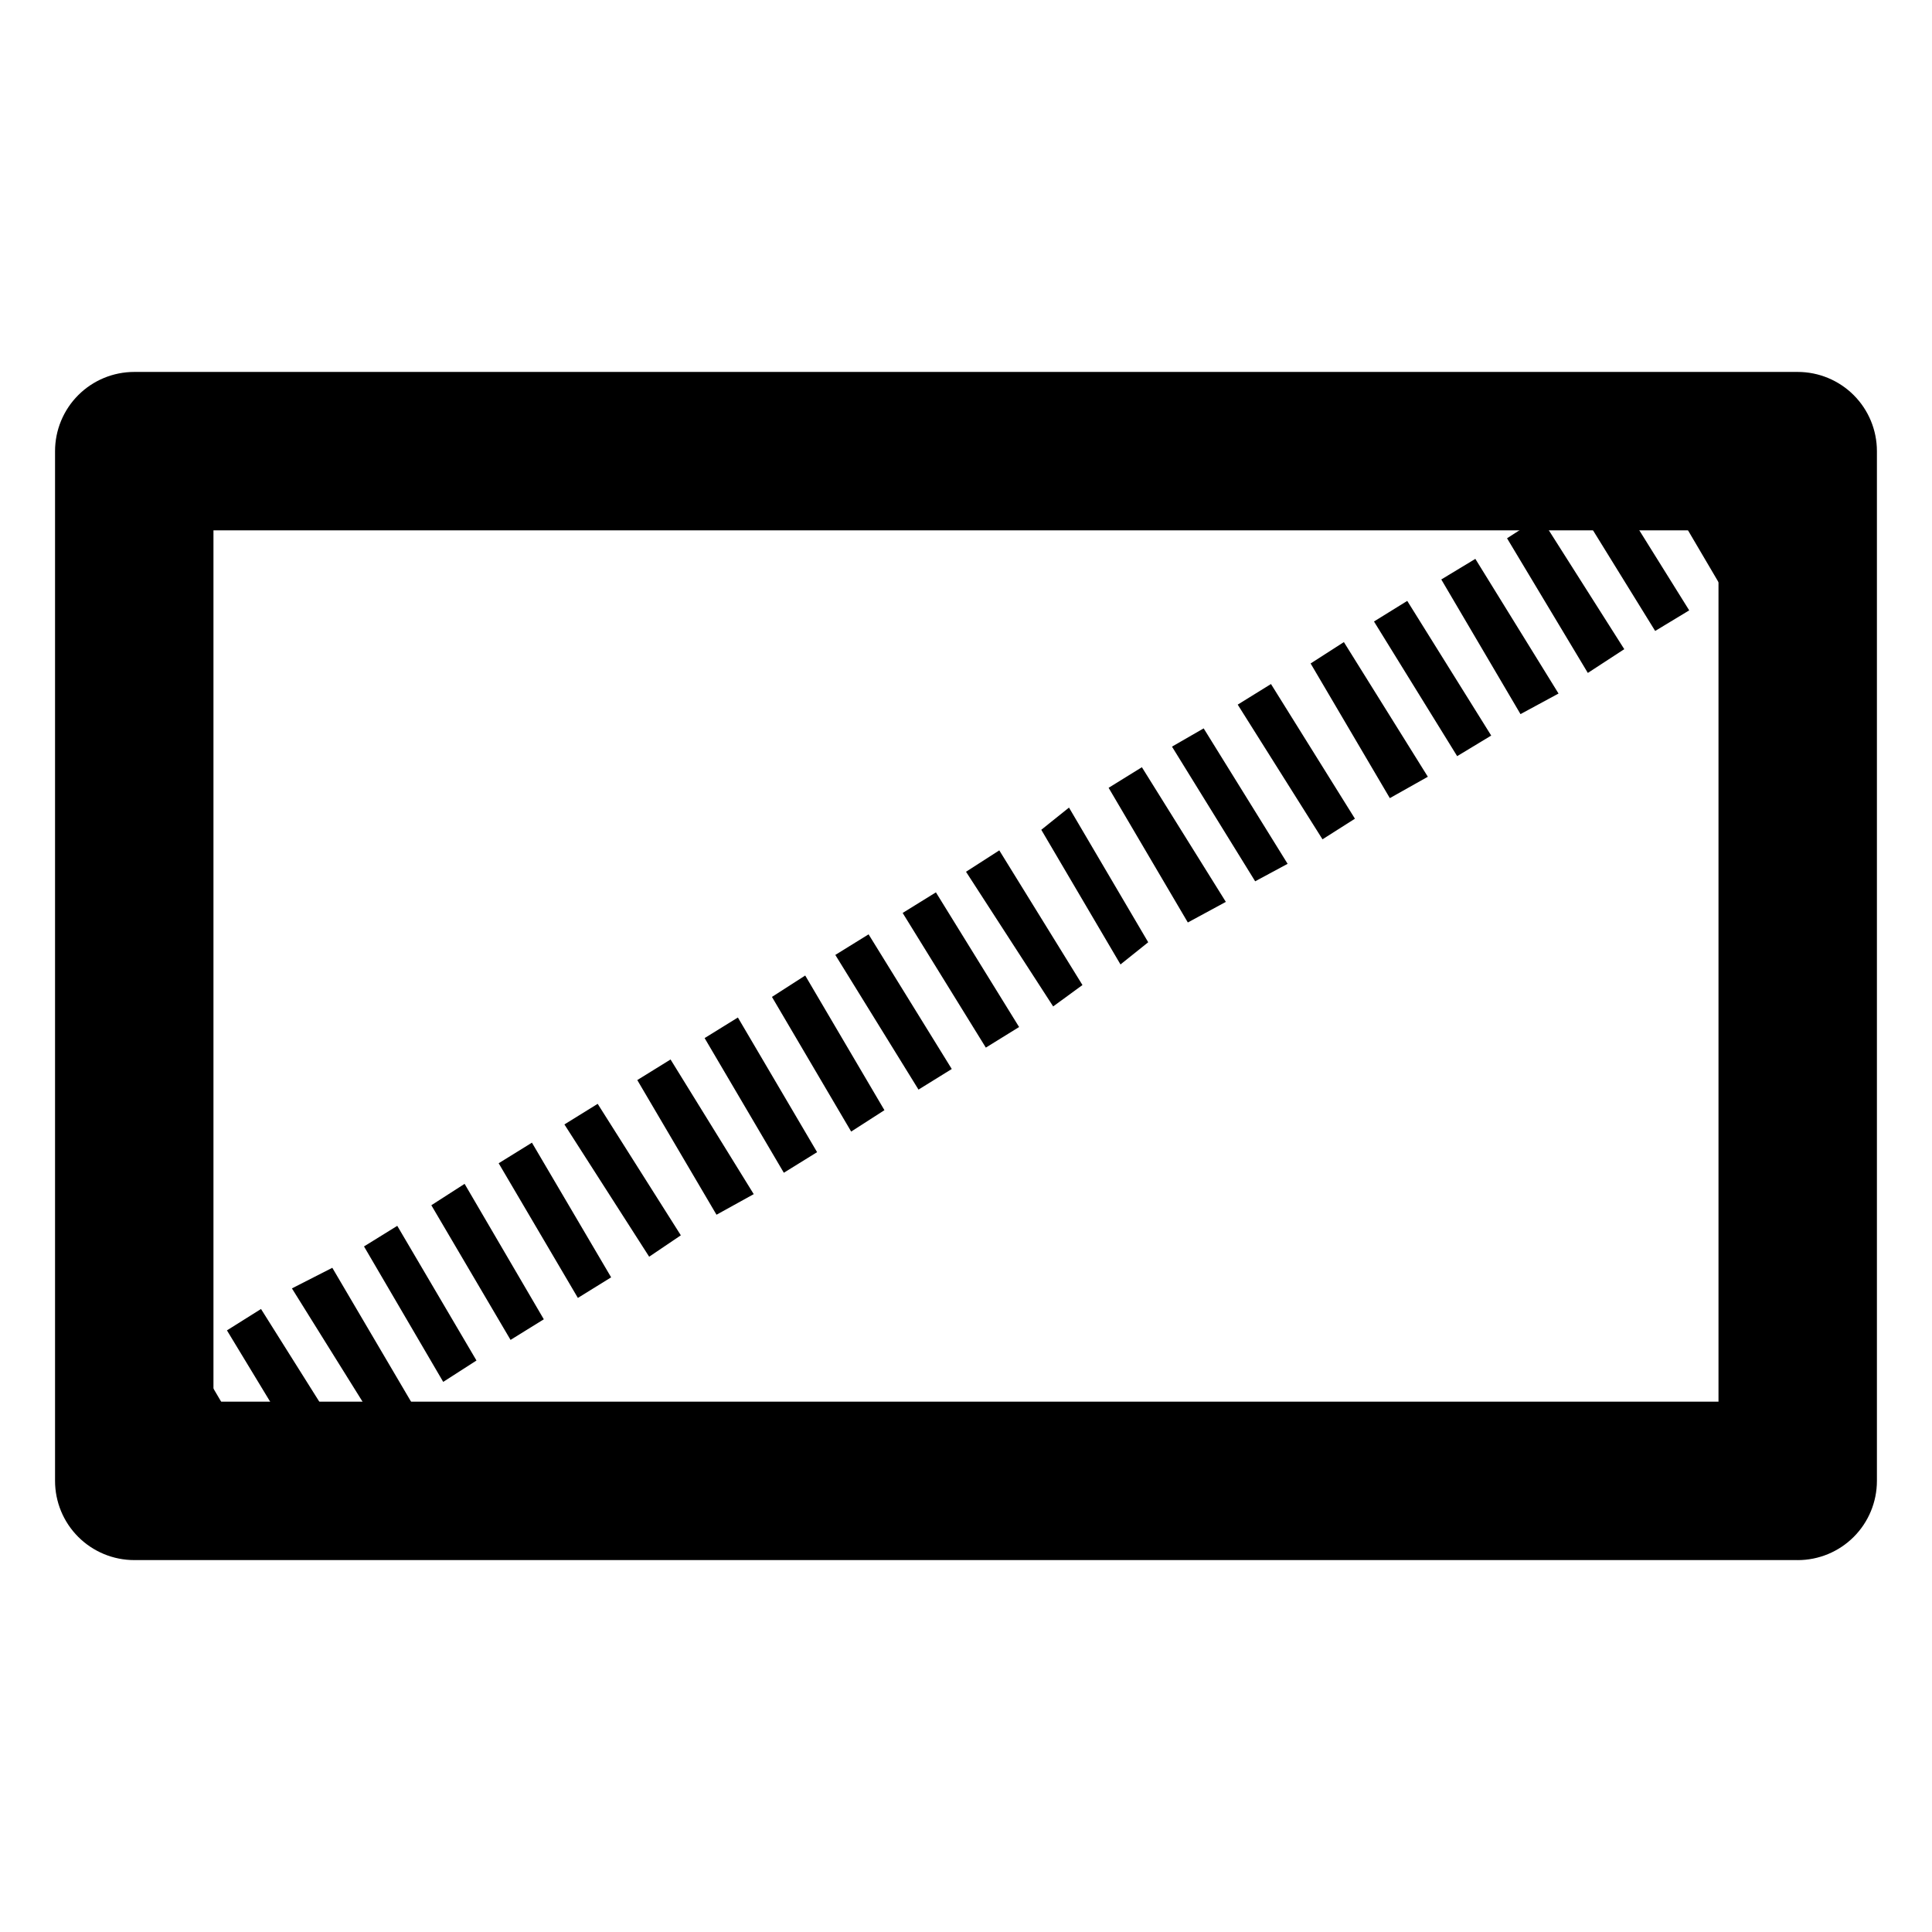 <?xml version="1.0" encoding="UTF-8"?>
<!-- Uploaded to: ICON Repo, www.svgrepo.com, Generator: ICON Repo Mixer Tools -->
<svg fill="#000000" width="800px" height="800px" version="1.1" viewBox="144 144 512 512" xmlns="http://www.w3.org/2000/svg">
 <g>
  <path d="m620.41 557.44h-440.83c-5.566 0-10.906-2.211-14.844-6.148-3.938-3.934-6.148-9.273-6.148-14.844v-272.89c0-5.566 2.211-10.906 6.148-14.844s9.277-6.148 14.844-6.148h440.83c5.57 0 10.906 2.211 14.844 6.148s6.148 9.277 6.148 14.844v272.9-0.004c0 5.57-2.211 10.91-6.148 14.844-3.938 3.938-9.273 6.148-14.844 6.148zm-419.84-41.984h398.85v-230.91h-398.85z"/>
  <path d="m190.08 554.29-20.992-35.684 9.027-5.457 22.043 35.688zm17.844-11.125-22.25-35.688 9.027-5.457 20.992 35.688zm17.844-10.914-21.625-35.688 9.027-5.668 22.043 35.055zm17.844-11.125-22.25-35.688 10.703-5.461 20.992 35.688zm17.844-10.914-20.992-35.895 8.816-5.457 20.992 35.688zm17.844-11.125-20.992-35.688 8.816-5.668 20.992 35.895zm17.844-11.125-20.992-35.688 8.816-5.457 20.992 35.688zm18.891-10.922-22.461-35.055 8.816-5.457 22.039 34.844zm17.844-11.125-20.992-35.688 8.816-5.457 22.043 35.688zm17.844-11.125-20.992-35.688 8.816-5.457 20.992 35.688zm17.844-10.914-20.992-35.688 8.816-5.668 20.992 35.688zm17.844-11.125-22.043-35.688 8.816-5.457 22.043 35.688zm17.844-11.125-22.043-35.688 8.816-5.457 22.043 35.688zm17.844-10.914-23.094-35.691 8.816-5.668 22.043 35.688zm17.844-11.125-20.992-35.688 7.344-5.883 20.992 35.688zm17.844-11.125-20.992-35.688 8.816-5.457 22.25 35.688zm17.844-10.914-22.043-35.688 8.395-4.836 22.25 35.895zm17.844-11.125-22.469-35.695 8.816-5.457 22.25 35.688zm17.844-10.914-20.992-35.688 8.816-5.668 22.25 35.688zm17.844-11.125-22.043-35.688 8.816-5.457 22.25 35.688zm16.785-11.141-20.992-35.684 9.027-5.457 22.043 35.688zm17.844-10.914-21.41-35.688 8.816-5.668 22.25 35.059zm17.844-11.125-22.043-35.688 8.816-5.457 22.25 35.688zm17.844-11.125-20.992-35.688 9.445-5.457 20.992 36.105zm17.844-10.914-21.414-36.109 8.816-5.668 22.25 35.688z"/>
 </g>
</svg>